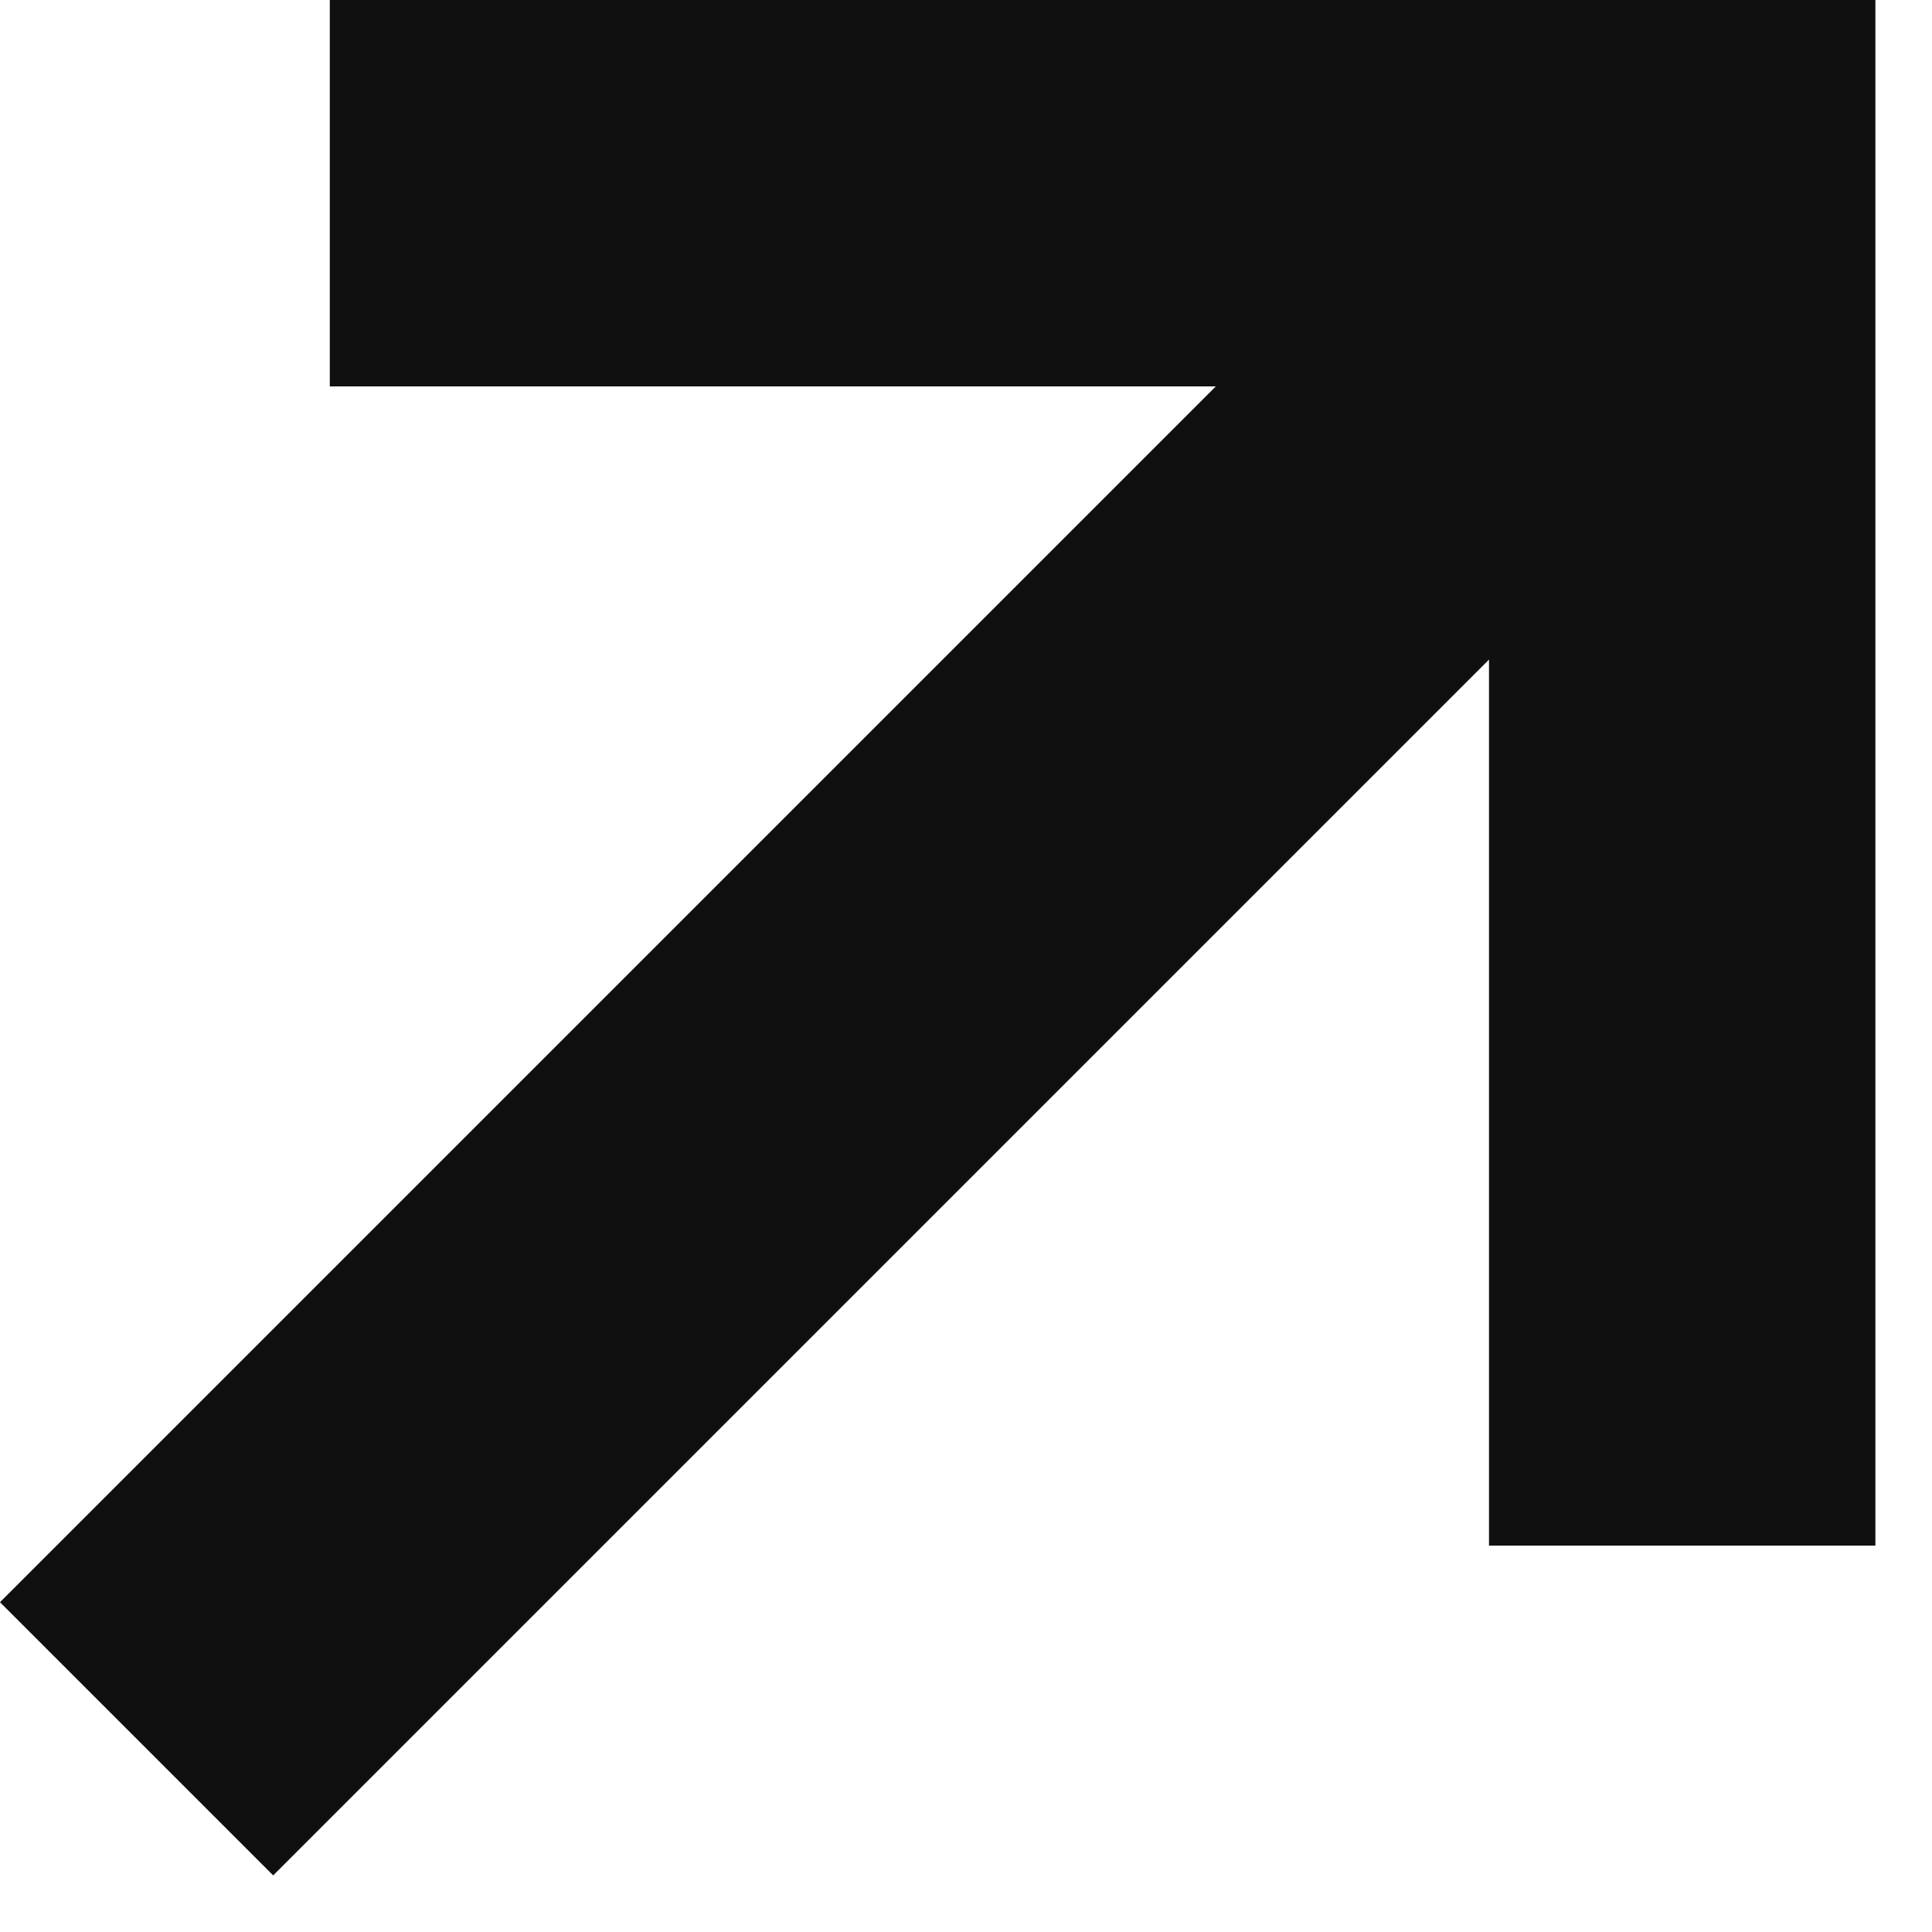 <?xml version="1.0" encoding="UTF-8"?> <svg xmlns="http://www.w3.org/2000/svg" width="20" height="20" viewBox="0 0 20 20" fill="none"> <path d="M3.414 0V4H12.586L0 16.586L2.828 19.414L15.414 6.828V16H19.414V0H3.414Z" fill="#101010"></path> </svg> 